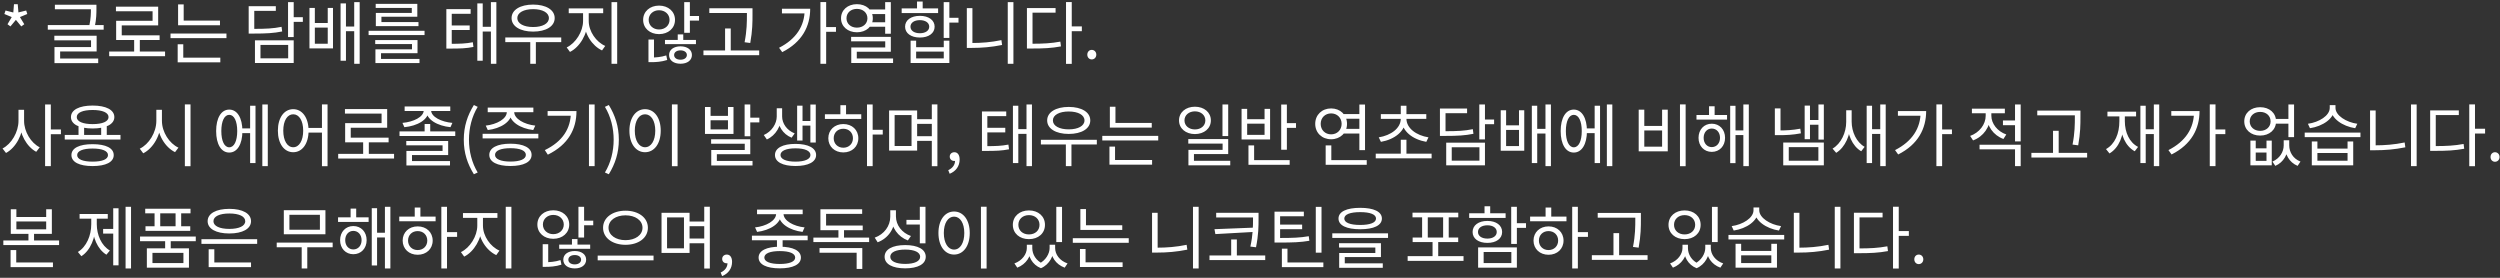 <svg width="513" height="57" viewBox="0 0 513 57" fill="none" xmlns="http://www.w3.org/2000/svg">
<rect x="0" y="0" width="513" height="57" fill="#333333" stroke="none"/>
<path d="M2.142 5.42L1.54 4.972L2.408 3.502L0.896 2.872L1.134 2.158L2.73 2.564L2.87 0.856H3.64L3.78 2.55L5.376 2.158L5.6 2.872L4.088 3.502L4.984 4.972L4.368 5.42L3.262 4.076L2.142 5.42ZM11.262 0.968H19.41V1.906H11.262V0.968ZM9.806 5.14H21.272V6.092H9.806V5.14ZM18.654 0.968H19.788V1.78C19.788 2.69 19.788 3.866 19.452 5.434L18.318 5.308C18.654 3.768 18.654 2.676 18.654 1.78V0.968ZM11.15 7.338H19.83V10.558H12.34V12.322H11.178V9.662H18.682V8.276H11.15V7.338ZM11.178 12.014H20.152V12.952H11.178V12.014ZM22.405 10.572H33.871V11.538H22.405V10.572ZM27.529 7.856H28.691V10.978H27.529V7.856ZM23.791 1.374H32.457V5.21H24.981V7.744H23.833V4.272H31.309V2.312H23.791V1.374ZM23.833 7.254H32.751V8.206H23.833V7.254ZM36.544 4.23H45.14V5.182H36.544V4.23ZM34.99 6.876H46.47V7.828H34.99V6.876ZM36.544 0.898H37.692V4.706H36.544V0.898ZM36.46 11.832H45.21V12.784H36.46V11.832ZM36.46 9.088H37.608V12.084H36.46V9.088ZM59.106 0.436H60.268V7.604H59.106V0.436ZM59.946 3.53H62.144V4.482H59.946V3.53ZM51.028 5.924H52.008C54.612 5.924 56.082 5.854 57.776 5.504L57.902 6.456C56.166 6.806 54.668 6.89 52.008 6.89H51.028V5.924ZM51.028 1.276H56.6V2.228H52.176V6.47H51.028V1.276ZM52.316 8.276H60.268V12.924H52.316V8.276ZM59.134 9.214H53.45V11.972H59.134V9.214ZM63.501 1.626H64.606V4.72H67.252V1.626H68.331V9.928H63.501V1.626ZM64.606 5.658V8.976H67.252V5.658H64.606ZM72.684 0.436H73.805V13.092H72.684V0.436ZM70.654 5.448H73.091V6.4H70.654V5.448ZM69.885 0.702H70.99V12.462H69.885V0.702ZM75.637 6.316H87.117V7.198H75.637V6.316ZM76.995 8.22H85.675V10.922H78.185V12.406H77.037V10.124H84.541V9.046H76.995V8.22ZM77.037 12.098H86.081V12.938H77.037V12.098ZM77.093 0.8H85.633V3.432H78.269V4.804H77.121V2.648H84.499V1.626H77.093V0.8ZM77.121 4.524H85.871V5.364H77.121V4.524ZM91.591 8.99H92.417C94.419 8.99 95.609 8.948 97.023 8.668L97.149 9.634C95.679 9.928 94.447 9.97 92.417 9.97H91.591V8.99ZM91.591 1.878H96.575V2.83H92.697V9.354H91.591V1.878ZM92.361 5.224H96.379V6.162H92.361V5.224ZM100.733 0.436H101.853V13.092H100.733V0.436ZM98.731 5.504H101.153V6.47H98.731V5.504ZM97.947 0.702H99.053V12.462H97.947V0.702ZM103.686 7.688H115.166V8.64H103.686V7.688ZM108.81 8.276H109.958V13.092H108.81V8.276ZM109.398 0.94C112.044 0.94 113.822 2.018 113.822 3.712C113.822 5.406 112.044 6.484 109.398 6.484C106.766 6.484 104.974 5.406 104.974 3.712C104.974 2.018 106.766 0.94 109.398 0.94ZM109.398 1.878C107.466 1.878 106.15 2.592 106.15 3.712C106.15 4.832 107.466 5.546 109.398 5.546C111.33 5.546 112.632 4.832 112.632 3.712C112.632 2.592 111.33 1.878 109.398 1.878ZM119.645 2.242H120.583V4.3C120.583 6.974 118.973 9.662 116.957 10.656L116.285 9.732C118.119 8.864 119.645 6.484 119.645 4.3V2.242ZM119.869 2.242H120.807V4.3C120.807 6.442 122.333 8.626 124.195 9.424L123.537 10.348C121.493 9.396 119.869 6.932 119.869 4.3V2.242ZM116.705 1.724H123.775V2.704H116.705V1.724ZM125.483 0.436H126.645V13.092H125.483V0.436ZM135.235 1.15C137.125 1.15 138.511 2.354 138.511 4.076C138.511 5.798 137.125 7.002 135.235 7.002C133.359 7.002 131.973 5.798 131.973 4.076C131.973 2.354 133.359 1.15 135.235 1.15ZM135.235 2.102C134.031 2.102 133.107 2.928 133.107 4.076C133.107 5.224 134.031 6.05 135.235 6.05C136.467 6.05 137.391 5.224 137.391 4.076C137.391 2.928 136.467 2.102 135.235 2.102ZM140.401 0.436H141.563V6.736H140.401V0.436ZM141.059 3.278H143.439V4.23H141.059V3.278ZM133.065 11.804H133.667C134.423 11.804 135.641 11.734 136.719 11.37L136.915 12.308C135.697 12.7 134.535 12.756 133.667 12.756H133.065V11.804ZM133.065 8.108H134.199V12.14H133.065V8.108ZM136.453 8.192H142.809V9.06H136.453V8.192ZM139.645 9.508C141.017 9.508 141.983 10.194 141.983 11.286C141.983 12.392 141.017 13.078 139.645 13.078C138.259 13.078 137.293 12.392 137.293 11.286C137.293 10.194 138.259 9.508 139.645 9.508ZM139.645 10.334C138.861 10.334 138.329 10.712 138.329 11.286C138.329 11.874 138.861 12.252 139.645 12.252C140.401 12.252 140.947 11.874 140.947 11.286C140.947 10.712 140.401 10.334 139.645 10.334ZM139.071 7.058H140.205V8.864H139.071V7.058ZM145.552 1.696H153.7V2.662H145.552V1.696ZM144.348 10.362H155.786V11.328H144.348V10.362ZM148.786 5.84H149.948V10.838H148.786V5.84ZM153.266 1.696H154.414V2.956C154.414 4.524 154.414 6.26 153.952 8.822L152.79 8.668C153.266 6.246 153.266 4.468 153.266 2.956V1.696ZM168.351 0.422H169.527V13.092H168.351V0.422ZM169.205 5.56H171.543V6.526H169.205V5.56ZM165.117 1.794H166.251C166.251 5.392 164.599 8.64 160.511 10.698L159.867 9.802C163.367 8.024 165.117 5.322 165.117 1.976V1.794ZM160.455 1.794H165.719V2.746H160.455V1.794ZM178.318 1.948H181.916V2.886H178.318V1.948ZM178.318 4.566H181.916V5.49H178.318V4.566ZM175.84 0.856C177.73 0.856 179.102 2.046 179.102 3.754C179.102 5.434 177.73 6.624 175.84 6.624C173.95 6.624 172.578 5.434 172.578 3.754C172.578 2.046 173.95 0.856 175.84 0.856ZM175.84 1.822C174.594 1.822 173.698 2.62 173.698 3.754C173.698 4.874 174.594 5.672 175.84 5.672C177.086 5.672 177.996 4.874 177.996 3.754C177.996 2.62 177.086 1.822 175.84 1.822ZM181.636 0.436H182.798V6.918H181.636V0.436ZM174.65 7.562H182.798V10.614H175.812V12.518H174.678V9.746H181.65V8.486H174.65V7.562ZM174.678 12H183.26V12.924H174.678V12ZM193.647 0.436H194.809V7.786H193.647V0.436ZM194.305 3.656H196.685V4.636H194.305V3.656ZM186.857 8.346H187.991V9.69H193.661V8.346H194.809V12.924H186.857V8.346ZM187.991 10.586V11.986H193.661V10.586H187.991ZM185.023 1.724H192.499V2.676H185.023V1.724ZM188.761 3.25C190.567 3.25 191.785 4.132 191.785 5.476C191.785 6.82 190.567 7.702 188.761 7.702C186.941 7.702 185.723 6.82 185.723 5.476C185.723 4.132 186.941 3.25 188.761 3.25ZM188.761 4.132C187.599 4.132 186.829 4.664 186.829 5.476C186.829 6.288 187.599 6.82 188.761 6.82C189.895 6.82 190.679 6.288 190.679 5.476C190.679 4.664 189.895 4.132 188.761 4.132ZM188.173 0.31H189.335V2.242H188.173V0.31ZM206.792 0.436H207.954V13.092H206.792V0.436ZM198.392 1.668H199.54V9.508H198.392V1.668ZM198.392 8.822H199.428C201.346 8.822 203.348 8.682 205.49 8.234L205.63 9.228C203.432 9.676 201.43 9.83 199.428 9.83H198.392V8.822ZM218.747 0.422H219.923V13.106H218.747V0.422ZM219.643 5.42H221.995V6.4H219.643V5.42ZM210.725 8.976H211.719C214.057 8.976 215.695 8.892 217.585 8.542L217.711 9.522C215.765 9.886 214.099 9.956 211.719 9.956H210.725V8.976ZM210.725 1.654H216.605V2.606H211.873V9.41H210.725V1.654ZM224.024 12.196C223.52 12.196 223.114 11.79 223.114 11.216C223.114 10.628 223.52 10.236 224.024 10.236C224.542 10.236 224.962 10.628 224.962 11.216C224.962 11.79 224.542 12.196 224.024 12.196ZM3.794 22.528H4.746V24.796C4.746 27.596 3.234 30.326 1.232 31.39L0.518 30.466C2.352 29.542 3.794 27.106 3.794 24.796V22.528ZM4.004 22.528H4.942V24.796C4.942 27.022 6.356 29.332 8.148 30.228L7.434 31.152C5.474 30.102 4.004 27.512 4.004 24.796V22.528ZM9.254 21.436H10.43V34.092H9.254V21.436ZM10.15 26.56H12.502V27.54H10.15V26.56ZM16.113 25.72H17.261V28.114H16.113V25.72ZM20.761 25.72H21.909V28.114H20.761V25.72ZM13.285 27.694H24.723V28.632H13.285V27.694ZM18.997 29.584C21.713 29.584 23.337 30.382 23.337 31.824C23.337 33.266 21.713 34.078 18.997 34.078C16.281 34.078 14.657 33.266 14.657 31.824C14.657 30.382 16.281 29.584 18.997 29.584ZM18.997 30.48C17.023 30.48 15.833 30.97 15.833 31.824C15.833 32.692 17.023 33.168 18.997 33.168C20.985 33.168 22.161 32.692 22.161 31.824C22.161 30.97 20.985 30.48 18.997 30.48ZM19.011 21.66C21.755 21.66 23.463 22.542 23.463 24.026C23.463 25.496 21.755 26.364 19.011 26.364C16.253 26.364 14.559 25.496 14.559 24.026C14.559 22.542 16.253 21.66 19.011 21.66ZM19.011 22.57C16.995 22.57 15.749 23.102 15.749 24.026C15.749 24.936 16.995 25.468 19.011 25.468C21.027 25.468 22.273 24.936 22.273 24.026C22.273 23.102 21.027 22.57 19.011 22.57ZM32.081 22.528H33.033V24.796C33.033 27.708 31.465 30.41 29.393 31.46L28.679 30.508C30.555 29.612 32.081 27.19 32.081 24.796V22.528ZM32.277 22.528H33.229V24.796C33.229 27.106 34.741 29.43 36.617 30.298L35.917 31.222C33.859 30.214 32.277 27.61 32.277 24.796V22.528ZM37.933 21.422H39.095V34.106H37.933V21.422ZM49.322 26.35H51.716V27.316H49.322V26.35ZM53.83 21.436H54.95V34.092H53.83V21.436ZM51.324 21.702H52.43V33.462H51.324V21.702ZM47.04 22.486C48.678 22.486 49.742 24.18 49.742 26.896C49.742 29.612 48.678 31.306 47.04 31.306C45.402 31.306 44.352 29.612 44.352 26.896C44.352 24.18 45.402 22.486 47.04 22.486ZM47.04 23.564C46.046 23.564 45.416 24.852 45.416 26.896C45.416 28.94 46.046 30.228 47.04 30.228C48.048 30.228 48.678 28.94 48.678 26.896C48.678 24.852 48.048 23.564 47.04 23.564ZM60.171 22.402C62.005 22.402 63.321 24.124 63.321 26.812C63.321 29.514 62.005 31.236 60.171 31.236C58.323 31.236 57.021 29.514 57.021 26.812C57.021 24.124 58.323 22.402 60.171 22.402ZM60.171 23.452C58.953 23.452 58.127 24.768 58.127 26.812C58.127 28.87 58.953 30.214 60.171 30.214C61.389 30.214 62.215 28.87 62.215 26.812C62.215 24.768 61.389 23.452 60.171 23.452ZM66.065 21.422H67.213V34.106H66.065V21.422ZM62.943 26.252H66.569V27.204H62.943V26.252ZM69.396 31.572H80.862V32.538H69.396V31.572ZM74.52 28.856H75.682V31.978H74.52V28.856ZM70.782 22.374H79.448V26.21H71.972V28.744H70.824V25.272H78.3V23.312H70.782V22.374ZM70.824 28.254H79.742V29.206H70.824V28.254ZM87.133 25.44H88.281V27.386H87.133V25.44ZM81.981 26.966H93.419V27.904H81.981V26.966ZM83.367 28.94H91.963V31.824H84.543V33.322H83.395V30.97H90.815V29.822H83.367V28.94ZM83.395 33.056H92.341V33.952H83.395V33.056ZM86.951 22.234H87.973V22.626C87.973 24.572 85.621 25.846 82.975 26.098L82.583 25.216C84.851 25.02 86.951 23.998 86.951 22.626V22.234ZM87.455 22.234H88.463V22.626C88.463 23.984 90.563 25.02 92.831 25.216L92.439 26.098C89.807 25.832 87.455 24.572 87.455 22.626V22.234ZM83.031 21.842H92.397V22.78H83.031V21.842ZM97.24 35.758C95.938 33.658 95.168 31.418 95.168 28.66C95.168 25.916 95.938 23.648 97.24 21.548L98.024 21.926C96.82 23.914 96.232 26.28 96.232 28.66C96.232 31.04 96.82 33.406 98.024 35.394L97.24 35.758ZM99.031 27.456H110.469V28.394H99.031V27.456ZM104.743 29.486C107.445 29.486 109.083 30.326 109.083 31.782C109.083 33.238 107.445 34.064 104.743 34.064C102.041 34.064 100.403 33.238 100.403 31.782C100.403 30.326 102.041 29.486 104.743 29.486ZM104.743 30.41C102.769 30.41 101.579 30.9 101.579 31.782C101.579 32.65 102.769 33.154 104.743 33.154C106.731 33.154 107.907 32.65 107.907 31.782C107.907 30.9 106.731 30.41 104.743 30.41ZM104.001 22.584H105.037V22.962C105.037 24.992 102.713 26.378 100.095 26.686L99.674 25.776C101.943 25.524 104.001 24.39 104.001 22.962V22.584ZM104.491 22.584H105.513V22.962C105.513 24.39 107.571 25.524 109.839 25.776L109.419 26.686C106.801 26.378 104.491 24.992 104.491 22.962V22.584ZM100.081 22.08H109.447V23.018H100.081V22.08ZM120.855 21.436H122.017V34.092H120.855V21.436ZM117.145 22.794H118.293C118.293 26.462 116.641 29.668 112.413 31.74L111.797 30.802C115.451 29.038 117.145 26.35 117.145 22.99V22.794ZM112.371 22.794H117.649V23.746H112.371V22.794ZM124.928 35.758L124.13 35.394C125.334 33.406 125.922 31.04 125.922 28.66C125.922 26.28 125.334 23.914 124.13 21.926L124.928 21.548C126.216 23.648 126.986 25.916 126.986 28.66C126.986 31.418 126.216 33.658 124.928 35.758ZM137.877 21.422H139.039V34.106H137.877V21.422ZM132.361 22.402C134.237 22.402 135.581 24.124 135.581 26.812C135.581 29.514 134.237 31.236 132.361 31.236C130.499 31.236 129.155 29.514 129.155 26.812C129.155 24.124 130.499 22.402 132.361 22.402ZM132.361 23.452C131.129 23.452 130.261 24.768 130.261 26.812C130.261 28.87 131.129 30.214 132.361 30.214C133.607 30.214 134.461 28.87 134.461 26.812C134.461 24.768 133.607 23.452 132.361 23.452ZM144.661 21.954H145.809V23.774H149.379V21.954H150.513V27.484H144.661V21.954ZM145.809 24.684V26.546H149.379V24.684H145.809ZM152.795 21.436H153.957V27.96H152.795V21.436ZM153.453 24.152H155.819V25.118H153.453V24.152ZM145.921 28.576H153.957V31.642H147.097V33.546H145.949V30.774H152.823V29.5H145.921V28.576ZM145.949 33.028H154.419V33.952H145.949V33.028ZM159.387 22.22H160.311V23.914C160.311 25.804 159.219 27.792 157.357 28.618L156.727 27.708C158.393 26.98 159.387 25.342 159.387 23.914V22.22ZM159.569 22.22H160.493V23.914C160.493 25.314 161.445 26.742 163.069 27.372L162.439 28.254C160.619 27.526 159.569 25.776 159.569 23.914V22.22ZM166.289 21.45H167.395V29.248H166.289V21.45ZM164.273 24.824H166.667V25.776H164.273V24.824ZM163.573 21.688H164.679V28.842H163.573V21.688ZM163.237 29.528C165.841 29.528 167.465 30.368 167.465 31.81C167.465 33.238 165.841 34.064 163.237 34.064C160.619 34.064 159.023 33.238 159.023 31.81C159.023 30.368 160.619 29.528 163.237 29.528ZM163.237 30.438C161.333 30.438 160.157 30.942 160.157 31.81C160.157 32.664 161.333 33.168 163.237 33.168C165.141 33.168 166.303 32.664 166.303 31.81C166.303 30.942 165.141 30.438 163.237 30.438ZM177.908 21.436H179.07V34.092H177.908V21.436ZM178.79 26.63H181.142V27.61H178.79V26.63ZM169.27 23.452H176.732V24.404H169.27V23.452ZM173.05 25.454C174.842 25.454 176.13 26.658 176.13 28.366C176.13 30.074 174.842 31.278 173.05 31.278C171.272 31.278 169.97 30.074 169.97 28.366C169.97 26.658 171.272 25.454 173.05 25.454ZM173.05 26.42C171.902 26.42 171.076 27.218 171.076 28.366C171.076 29.5 171.902 30.312 173.05 30.312C174.198 30.312 175.024 29.5 175.024 28.366C175.024 27.218 174.198 26.42 173.05 26.42ZM172.448 21.59H173.61V23.886H172.448V21.59ZM187.749 24.46H191.655V25.412H187.749V24.46ZM187.749 27.946H191.655V28.912H187.749V27.946ZM182.443 22.668H188.197V30.9H182.443V22.668ZM187.049 23.606H183.577V29.962H187.049V23.606ZM191.207 21.422H192.355V34.106H191.207V21.422ZM194.874 35.66L194.58 34.918C195.448 34.526 195.98 33.826 195.98 32.972L195.84 31.824L196.456 32.748C196.288 32.958 196.064 33.028 195.812 33.028C195.322 33.028 194.888 32.706 194.888 32.132C194.888 31.572 195.322 31.236 195.84 31.236C196.512 31.236 196.918 31.81 196.918 32.734C196.918 34.092 196.148 35.142 194.874 35.66ZM201.496 29.99H202.322C204.324 29.99 205.514 29.948 206.928 29.668L207.054 30.634C205.584 30.928 204.352 30.97 202.322 30.97H201.496V29.99ZM201.496 22.878H206.48V23.83H202.602V30.354H201.496V22.878ZM202.266 26.224H206.284V27.162H202.266V26.224ZM210.638 21.436H211.758V34.092H210.638V21.436ZM208.636 26.504H211.058V27.47H208.636V26.504ZM207.852 21.702H208.958V33.462H207.852V21.702ZM213.59 28.688H225.07V29.64H213.59V28.688ZM218.714 29.276H219.862V34.092H218.714V29.276ZM219.302 21.94C221.948 21.94 223.726 23.018 223.726 24.712C223.726 26.406 221.948 27.484 219.302 27.484C216.67 27.484 214.878 26.406 214.878 24.712C214.878 23.018 216.67 21.94 219.302 21.94ZM219.302 22.878C217.37 22.878 216.054 23.592 216.054 24.712C216.054 25.832 217.37 26.546 219.302 26.546C221.234 26.546 222.536 25.832 222.536 24.712C222.536 23.592 221.234 22.878 219.302 22.878ZM227.743 25.23H236.339V26.182H227.743V25.23ZM226.189 27.876H237.669V28.828H226.189V27.876ZM227.743 21.898H228.891V25.706H227.743V21.898ZM227.659 32.832H236.409V33.784H227.659V32.832ZM227.659 30.088H228.807V33.084H227.659V30.088ZM245.195 21.898C247.085 21.898 248.471 23.046 248.471 24.712C248.471 26.364 247.085 27.512 245.195 27.512C243.319 27.512 241.933 26.364 241.933 24.712C241.933 23.046 243.319 21.898 245.195 21.898ZM245.195 22.85C243.977 22.85 243.053 23.62 243.053 24.712C243.053 25.804 243.977 26.56 245.195 26.56C246.427 26.56 247.337 25.804 247.337 24.712C247.337 23.62 246.427 22.85 245.195 22.85ZM250.851 21.436H252.027V27.918H250.851V21.436ZM243.837 28.534H252.027V31.614H244.999V33.518H243.865V30.746H250.879V29.472H243.837V28.534ZM243.865 33H252.447V33.924H243.865V33ZM262.904 21.45H264.066V30.732H262.904V21.45ZM263.702 25.272H265.942V26.238H263.702V25.272ZM256.184 32.86H264.64V33.812H256.184V32.86ZM256.184 29.836H257.346V33.084H256.184V29.836ZM254.77 22.346H255.918V24.46H259.488V22.346H260.622V28.618H254.77V22.346ZM255.918 25.37V27.68H259.488V25.37H255.918ZM275.554 23.41H279.362V24.362H275.554V23.41ZM275.554 26.448H279.362V27.4H275.554V26.448ZM278.942 21.45H280.104V30.802H278.942V21.45ZM272.026 32.86H280.454V33.812H272.026V32.86ZM272.026 29.836H273.188V33.28H272.026V29.836ZM273.146 22.248C275.008 22.248 276.408 23.55 276.408 25.412C276.408 27.274 275.008 28.576 273.146 28.576C271.284 28.576 269.884 27.274 269.884 25.412C269.884 23.55 271.284 22.248 273.146 22.248ZM273.146 23.27C271.914 23.27 271.004 24.166 271.004 25.412C271.004 26.672 271.914 27.568 273.146 27.568C274.378 27.568 275.302 26.672 275.302 25.412C275.302 24.166 274.378 23.27 273.146 23.27ZM282.301 31.53H293.767V32.496H282.301V31.53ZM287.439 28.674H288.601V32.048H287.439V28.674ZM287.439 24.082H288.461V24.362C288.461 26.952 286.109 28.632 283.365 29.108L282.917 28.184C285.395 27.792 287.439 26.322 287.439 24.362V24.082ZM287.593 24.082H288.601V24.362C288.601 26.322 290.645 27.792 293.123 28.184L292.675 29.108C289.931 28.632 287.593 26.952 287.593 24.362V24.082ZM283.351 23.424H292.675V24.39H283.351V23.424ZM287.439 21.702H288.601V23.774H287.439V21.702ZM303.552 21.436H304.714V28.604H303.552V21.436ZM304.392 24.53H306.59V25.482H304.392V24.53ZM295.474 26.924H296.454C299.058 26.924 300.528 26.854 302.222 26.504L302.348 27.456C300.612 27.806 299.114 27.89 296.454 27.89H295.474V26.924ZM295.474 22.276H301.046V23.228H296.622V27.47H295.474V22.276ZM296.762 29.276H304.714V33.924H296.762V29.276ZM303.58 30.214H297.896V32.972H303.58V30.214ZM307.947 22.626H309.053V25.72H311.699V22.626H312.777V30.928H307.947V22.626ZM309.053 26.658V29.976H311.699V26.658H309.053ZM317.131 21.436H318.251V34.092H317.131V21.436ZM315.101 26.448H317.537V27.4H315.101V26.448ZM314.331 21.702H315.437V33.462H314.331V21.702ZM325.221 26.35H327.615V27.316H325.221V26.35ZM329.729 21.436H330.849V34.092H329.729V21.436ZM327.223 21.702H328.329V33.462H327.223V21.702ZM322.939 22.486C324.577 22.486 325.641 24.18 325.641 26.896C325.641 29.612 324.577 31.306 322.939 31.306C321.301 31.306 320.251 29.612 320.251 26.896C320.251 24.18 321.301 22.486 322.939 22.486ZM322.939 23.564C321.945 23.564 321.315 24.852 321.315 26.896C321.315 28.94 321.945 30.228 322.939 30.228C323.947 30.228 324.577 28.94 324.577 26.896C324.577 24.852 323.947 23.564 322.939 23.564ZM344.731 21.422H345.893V34.106H344.731V21.422ZM336.261 22.5H337.409V25.846H341.063V22.5H342.225V31.054H336.261V22.5ZM337.409 26.77V30.102H341.063V26.77H337.409ZM348.118 23.592H354.39V24.544H348.118V23.592ZM351.254 25.384C352.836 25.384 353.984 26.574 353.984 28.282C353.984 29.976 352.836 31.166 351.254 31.166C349.686 31.166 348.538 29.976 348.538 28.282C348.538 26.574 349.686 25.384 351.254 25.384ZM351.254 26.378C350.288 26.378 349.588 27.162 349.588 28.282C349.588 29.402 350.288 30.186 351.254 30.186C352.234 30.186 352.948 29.402 352.948 28.282C352.948 27.162 352.234 26.378 351.254 26.378ZM357.736 21.436H358.856V34.092H357.736V21.436ZM355.72 26.756H358.114V27.722H355.72V26.756ZM355.034 21.716H356.126V33.476H355.034V21.716ZM350.694 21.8H351.842V24.18H350.694V21.8ZM373.144 21.436H374.25V28.646H373.144V21.436ZM371.1 24.628H373.48V25.594H371.1V24.628ZM370.316 21.674H371.408V28.562H370.316V21.674ZM365.92 29.248H374.25V33.924H365.92V29.248ZM373.13 30.186H367.054V32.986H373.13V30.186ZM364.198 22.248H365.36V27.19H364.198V22.248ZM364.198 26.77H365.01C366.424 26.77 367.796 26.714 369.42 26.406L369.546 27.358C367.866 27.68 366.494 27.736 365.01 27.736H364.198V26.77ZM378.841 22.626H379.751V25.034C379.751 27.68 378.631 30.242 376.783 31.362L376.041 30.494C377.791 29.472 378.841 27.204 378.841 25.034V22.626ZM379.051 22.626H379.961V24.964C379.961 27.05 380.941 29.192 382.621 30.13L381.921 31.04C380.073 29.976 379.051 27.512 379.051 24.964V22.626ZM385.827 21.436H386.947V34.092H385.827V21.436ZM383.825 26.518H386.247V27.484H383.825V26.518ZM383.041 21.702H384.147V33.462H383.041V21.702ZM397.348 21.422H398.524V34.092H397.348V21.422ZM398.202 26.56H400.54V27.526H398.202V26.56ZM394.114 22.794H395.248C395.248 26.392 393.596 29.64 389.508 31.698L388.864 30.802C392.364 29.024 394.114 26.322 394.114 22.976V22.794ZM389.452 22.794H394.716V23.746H389.452V22.794ZM407.463 22.724H408.415V23.746C408.415 26.056 406.987 28.03 404.873 28.814L404.271 27.89C406.161 27.218 407.463 25.538 407.463 23.746V22.724ZM407.687 22.724H408.625V23.746C408.625 25.37 409.857 26.952 411.691 27.596L411.103 28.52C409.045 27.764 407.687 25.86 407.687 23.746V22.724ZM411.005 24.726H413.819V25.692H411.005V24.726ZM404.635 22.304H411.397V23.242H404.635V22.304ZM406.203 29.696H414.645V34.092H413.483V30.648H406.203V29.696ZM413.483 21.436H414.645V29.01H413.483V21.436ZM418.046 22.696H426.194V23.662H418.046V22.696ZM416.842 31.362H428.28V32.328H416.842V31.362ZM421.28 26.84H422.442V31.838H421.28V26.84ZM425.76 22.696H426.908V23.956C426.908 25.524 426.908 27.26 426.446 29.822L425.284 29.668C425.76 27.246 425.76 25.468 425.76 23.956V22.696ZM441.966 21.436H443.072V34.092H441.966V21.436ZM439.964 26.532H442.4V27.512H439.964V26.532ZM439.208 21.702H440.3V33.462H439.208V21.702ZM434.896 23.396H435.806V24.852C435.806 27.89 434.812 30.326 432.866 31.488L432.152 30.592C433.972 29.584 434.896 27.428 434.896 24.852V23.396ZM435.106 23.396H436.016V24.852C436.016 27.176 436.954 29.234 438.732 30.144L438.046 31.04C436.114 29.976 435.106 27.638 435.106 24.852V23.396ZM432.446 22.92H438.326V23.886H432.446V22.92ZM453.445 21.422H454.621V34.092H453.445V21.422ZM454.299 26.56H456.637V27.526H454.299V26.56ZM450.211 22.794H451.345C451.345 26.392 449.693 29.64 445.605 31.698L444.961 30.802C448.461 29.024 450.211 26.322 450.211 22.976V22.794ZM445.549 22.794H450.813V23.746H445.549V22.794ZM461.783 28.856H462.875V30.438H465.087V28.856H466.165V33.924H461.783V28.856ZM462.875 31.306V33.014H465.087V31.306H462.875ZM468.615 28.786H469.511V29.836C469.511 31.558 468.643 33.294 466.893 34.036L466.305 33.154C467.831 32.51 468.615 31.124 468.615 29.836V28.786ZM468.853 28.786H469.749V29.836C469.749 31.194 470.533 32.566 472.059 33.154L471.471 34.036C469.707 33.308 468.853 31.628 468.853 29.836V28.786ZM466.697 24.404H470.099V25.37H466.697V24.404ZM463.785 21.996C465.675 21.996 467.047 23.172 467.047 24.908C467.047 26.63 465.675 27.82 463.785 27.82C461.895 27.82 460.523 26.63 460.523 24.908C460.523 23.172 461.895 21.996 463.785 21.996ZM463.785 22.962C462.539 22.962 461.643 23.76 461.643 24.908C461.643 26.042 462.539 26.854 463.785 26.854C465.031 26.854 465.927 26.042 465.927 24.908C465.927 23.76 465.031 22.962 463.785 22.962ZM469.581 21.436H470.743V28.142H469.581V21.436ZM474.382 29.024H475.53V30.494H481.718V29.024H482.88V33.924H474.382V29.024ZM475.53 31.39V32.986H481.718V31.39H475.53ZM472.926 27.204H484.364V28.142H472.926V27.204ZM478.064 21.576H479.058V22.136C479.058 24.334 476.608 25.916 474.004 26.308L473.584 25.398C475.866 25.09 478.064 23.732 478.064 22.136V21.576ZM478.246 21.576H479.24V22.136C479.24 23.704 481.466 25.09 483.72 25.398L483.286 26.308C480.71 25.916 478.246 24.306 478.246 22.136V21.576ZM494.737 21.436H495.899V34.092H494.737V21.436ZM486.337 22.668H487.485V30.508H486.337V22.668ZM486.337 29.822H487.373C489.291 29.822 491.293 29.682 493.435 29.234L493.575 30.228C491.377 30.676 489.375 30.83 487.373 30.83H486.337V29.822ZM506.692 21.422H507.868V34.106H506.692V21.422ZM507.588 26.42H509.94V27.4H507.588V26.42ZM498.67 29.976H499.664C502.002 29.976 503.64 29.892 505.53 29.542L505.656 30.522C503.71 30.886 502.044 30.956 499.664 30.956H498.67V29.976ZM498.67 22.654H504.55V23.606H499.818V30.41H498.67V22.654ZM511.968 33.196C511.464 33.196 511.058 32.79 511.058 32.216C511.058 31.628 511.464 31.236 511.968 31.236C512.486 31.236 512.906 31.628 512.906 32.216C512.906 32.79 512.486 33.196 511.968 33.196ZM2.212 42.94H3.36V44.522H9.478V42.94H10.64V47.994H2.212V42.94ZM3.36 45.446V47.056H9.478V45.446H3.36ZM0.686 49.338H12.124V50.29H0.686V49.338ZM5.838 47.448H6.986V49.758H5.838V47.448ZM2.17 53.86H10.864V54.812H2.17V53.86ZM2.17 51.312H3.332V54.182H2.17V51.312ZM25.768 42.436H26.888V55.092H25.768V42.436ZM21.162 46.972H23.584V47.938H21.162V46.972ZM23.234 42.73H24.326V54.448H23.234V42.73ZM18.726 44.396H19.622V46.006C19.622 48.778 18.558 51.396 16.696 52.572L15.982 51.704C17.746 50.64 18.726 48.33 18.726 46.006V44.396ZM18.964 44.396H19.86V46.006C19.86 48.204 20.812 50.402 22.548 51.41L21.834 52.264C19.986 51.144 18.964 48.652 18.964 46.006V44.396ZM16.332 43.906H22.114V44.872H16.332V43.906ZM33.887 49.156H35.035V51.34H33.887V49.156ZM28.735 48.54H40.173V49.492H28.735V48.54ZM29.799 42.828H39.095V43.78H29.799V42.828ZM29.855 46.426H39.039V47.378H29.855V46.426ZM31.717 43.248H32.879V47.042H31.717V43.248ZM36.029 43.248H37.177V47.042H36.029V43.248ZM30.135 50.962H38.773V54.924H30.135V50.962ZM37.639 51.886H31.283V53.986H37.639V51.886ZM41.334 49.086H52.772V50.038H41.334V49.086ZM42.818 53.86H51.512V54.812H42.818V53.86ZM42.818 51.144H43.98V54.154H42.818V51.144ZM47.06 42.856C49.762 42.856 51.512 43.808 51.512 45.39C51.512 46.958 49.762 47.91 47.06 47.91C44.344 47.91 42.608 46.958 42.608 45.39C42.608 43.808 44.344 42.856 47.06 42.856ZM47.06 43.808C45.072 43.808 43.798 44.396 43.798 45.39C43.798 46.384 45.072 46.972 47.06 46.972C49.048 46.972 50.322 46.384 50.322 45.39C50.322 44.396 49.048 43.808 47.06 43.808ZM56.783 49.786H68.263V50.738H56.783V49.786ZM61.907 50.36H63.055V55.092H61.907V50.36ZM58.239 43.136H66.779V48.078H58.239V43.136ZM65.645 44.074H59.387V47.14H65.645V44.074ZM69.368 44.592H75.64V45.544H69.368V44.592ZM72.504 46.384C74.086 46.384 75.234 47.574 75.234 49.282C75.234 50.976 74.086 52.166 72.504 52.166C70.936 52.166 69.788 50.976 69.788 49.282C69.788 47.574 70.936 46.384 72.504 46.384ZM72.504 47.378C71.538 47.378 70.838 48.162 70.838 49.282C70.838 50.402 71.538 51.186 72.504 51.186C73.484 51.186 74.198 50.402 74.198 49.282C74.198 48.162 73.484 47.378 72.504 47.378ZM78.986 42.436H80.106V55.092H78.986V42.436ZM76.97 47.756H79.364V48.722H76.97V47.756ZM76.284 42.716H77.376V54.476H76.284V42.716ZM71.944 42.8H73.092V45.18H71.944V42.8ZM90.563 42.436H91.725V55.092H90.563V42.436ZM91.445 47.63H93.797V48.61H91.445V47.63ZM81.925 44.452H89.387V45.404H81.925V44.452ZM85.705 46.454C87.497 46.454 88.785 47.658 88.785 49.366C88.785 51.074 87.497 52.278 85.705 52.278C83.927 52.278 82.625 51.074 82.625 49.366C82.625 47.658 83.927 46.454 85.705 46.454ZM85.705 47.42C84.557 47.42 83.731 48.218 83.731 49.366C83.731 50.5 84.557 51.312 85.705 51.312C86.853 51.312 87.679 50.5 87.679 49.366C87.679 48.218 86.853 47.42 85.705 47.42ZM85.103 42.59H86.265V44.886H85.103V42.59ZM97.94 44.242H98.878V46.3C98.878 48.974 97.268 51.662 95.252 52.656L94.58 51.732C96.414 50.864 97.94 48.484 97.94 46.3V44.242ZM98.164 44.242H99.102V46.3C99.102 48.442 100.628 50.626 102.49 51.424L101.832 52.348C99.788 51.396 98.164 48.932 98.164 46.3V44.242ZM95 43.724H102.07V44.704H95V43.724ZM103.778 42.436H104.94V55.092H103.778V42.436ZM113.53 43.15C115.42 43.15 116.806 44.354 116.806 46.076C116.806 47.798 115.42 49.002 113.53 49.002C111.654 49.002 110.268 47.798 110.268 46.076C110.268 44.354 111.654 43.15 113.53 43.15ZM113.53 44.102C112.326 44.102 111.402 44.928 111.402 46.076C111.402 47.224 112.326 48.05 113.53 48.05C114.762 48.05 115.686 47.224 115.686 46.076C115.686 44.928 114.762 44.102 113.53 44.102ZM118.696 42.436H119.858V48.736H118.696V42.436ZM119.354 45.278H121.734V46.23H119.354V45.278ZM111.36 53.804H111.962C112.718 53.804 113.936 53.734 115.014 53.37L115.21 54.308C113.992 54.7 112.83 54.756 111.962 54.756H111.36V53.804ZM111.36 50.108H112.494V54.14H111.36V50.108ZM114.748 50.192H121.104V51.06H114.748V50.192ZM117.94 51.508C119.312 51.508 120.278 52.194 120.278 53.286C120.278 54.392 119.312 55.078 117.94 55.078C116.554 55.078 115.588 54.392 115.588 53.286C115.588 52.194 116.554 51.508 117.94 51.508ZM117.94 52.334C117.156 52.334 116.624 52.712 116.624 53.286C116.624 53.874 117.156 54.252 117.94 54.252C118.696 54.252 119.242 53.874 119.242 53.286C119.242 52.712 118.696 52.334 117.94 52.334ZM117.366 49.058H118.5V50.864H117.366V49.058ZM128.355 43.234C130.987 43.234 132.947 44.634 132.947 46.734C132.947 48.848 130.987 50.234 128.355 50.234C125.723 50.234 123.749 48.848 123.749 46.734C123.749 44.634 125.723 43.234 128.355 43.234ZM128.355 44.186C126.353 44.186 124.869 45.208 124.869 46.734C124.869 48.246 126.353 49.282 128.355 49.282C130.357 49.282 131.841 48.246 131.841 46.734C131.841 45.208 130.357 44.186 128.355 44.186ZM122.643 52.446H134.109V53.426H122.643V52.446ZM141.052 45.46H144.958V46.412H141.052V45.46ZM141.052 48.946H144.958V49.912H141.052V48.946ZM135.746 43.668H141.5V51.9H135.746V43.668ZM140.352 44.606H136.88V50.962H140.352V44.606ZM144.51 42.422H145.658V55.106H144.51V42.422ZM148.177 56.66L147.883 55.918C148.751 55.526 149.283 54.826 149.283 53.972L149.143 52.824L149.759 53.748C149.591 53.958 149.367 54.028 149.115 54.028C148.625 54.028 148.191 53.706 148.191 53.132C148.191 52.572 148.625 52.236 149.143 52.236C149.815 52.236 150.221 52.81 150.221 53.734C150.221 55.092 149.451 56.142 148.177 56.66ZM159.432 48.764H160.594V50.976H159.432V48.764ZM154.294 48.358H165.732V49.296H154.294V48.358ZM160.006 50.626C162.722 50.626 164.346 51.424 164.346 52.852C164.346 54.266 162.722 55.064 160.006 55.064C157.29 55.064 155.666 54.266 155.666 52.852C155.666 51.424 157.29 50.626 160.006 50.626ZM160.006 51.522C158.032 51.522 156.842 51.998 156.842 52.852C156.842 53.692 158.032 54.168 160.006 54.168C161.994 54.168 163.17 53.692 163.17 52.852C163.17 51.998 161.994 51.522 160.006 51.522ZM159.264 43.472H160.3V43.85C160.3 45.894 157.976 47.266 155.358 47.588L154.938 46.664C157.206 46.426 159.264 45.292 159.264 43.85V43.472ZM159.754 43.472H160.776V43.85C160.776 45.292 162.834 46.426 165.102 46.664L164.682 47.588C162.064 47.266 159.754 45.894 159.754 43.85V43.472ZM155.344 43.01H164.71V43.948H155.344V43.01ZM166.907 48.75H178.345V49.674H166.907V48.75ZM172.045 46.566H173.193V49.114H172.045V46.566ZM168.167 50.906H176.945V55.19H175.783V51.858H168.167V50.906ZM168.349 46.286H177.029V47.238H168.349V46.286ZM168.349 42.94H176.917V43.892H169.511V46.776H168.349V42.94ZM182.684 43.15H183.65V44.452C183.65 46.902 182.264 48.904 180.094 49.716L179.492 48.764C181.424 48.078 182.684 46.384 182.684 44.452V43.15ZM182.894 43.15H183.846V44.41C183.846 46.202 185.078 47.784 186.926 48.428L186.296 49.338C184.252 48.568 182.894 46.706 182.894 44.41V43.15ZM188.746 42.436H189.908V49.926H188.746V42.436ZM185.75 50.29C188.354 50.29 189.964 51.172 189.964 52.684C189.964 54.196 188.354 55.064 185.75 55.064C183.132 55.064 181.522 54.196 181.522 52.684C181.522 51.172 183.132 50.29 185.75 50.29ZM185.75 51.214C183.846 51.214 182.684 51.76 182.684 52.684C182.684 53.608 183.846 54.154 185.75 54.154C187.654 54.154 188.816 53.608 188.816 52.684C188.816 51.76 187.654 51.214 185.75 51.214ZM186.002 45.11H188.998V46.076H186.002V45.11ZM201.289 42.422H202.451V55.106H201.289V42.422ZM195.773 43.402C197.649 43.402 198.993 45.124 198.993 47.812C198.993 50.514 197.649 52.236 195.773 52.236C193.911 52.236 192.567 50.514 192.567 47.812C192.567 45.124 193.911 43.402 195.773 43.402ZM195.773 44.452C194.541 44.452 193.673 45.768 193.673 47.812C193.673 49.87 194.541 51.214 195.773 51.214C197.019 51.214 197.873 49.87 197.873 47.812C197.873 45.768 197.019 44.452 195.773 44.452ZM210.704 50.22H211.6V50.906C211.6 52.558 210.564 54.224 208.744 54.924L208.156 54.056C209.752 53.482 210.704 52.124 210.704 50.906V50.22ZM210.956 50.22H211.824V50.906C211.824 52.18 212.58 53.538 214.092 54.154L213.602 55.036C211.782 54.322 210.956 52.586 210.956 50.906V50.22ZM215.38 50.22H216.248V50.906C216.248 52.39 215.408 54.266 213.602 55.036L213.112 54.154C214.61 53.468 215.38 51.998 215.38 50.906V50.22ZM215.618 50.22H216.514V50.906C216.514 52.208 217.452 53.51 219.062 54.056L218.474 54.924C216.626 54.252 215.618 52.656 215.618 50.906V50.22ZM216.752 42.45H217.928V49.674H216.752V42.45ZM211.138 43.178C213.056 43.178 214.428 44.382 214.428 46.132C214.428 47.882 213.056 49.072 211.138 49.072C209.22 49.072 207.834 47.882 207.834 46.132C207.834 44.382 209.22 43.178 211.138 43.178ZM211.138 44.144C209.878 44.144 208.968 44.956 208.968 46.132C208.968 47.308 209.878 48.106 211.138 48.106C212.398 48.106 213.308 47.308 213.308 46.132C213.308 44.956 212.398 44.144 211.138 44.144ZM221.693 46.23H230.289V47.182H221.693V46.23ZM220.139 48.876H231.619V49.828H220.139V48.876ZM221.693 42.898H222.841V46.706H221.693V42.898ZM221.609 53.832H230.359V54.784H221.609V53.832ZM221.609 51.088H222.757V54.084H221.609V51.088ZM244.801 42.436H245.963V55.092H244.801V42.436ZM236.401 43.668H237.549V51.508H236.401V43.668ZM236.401 50.822H237.437C239.355 50.822 241.357 50.682 243.499 50.234L243.639 51.228C241.441 51.676 239.439 51.83 237.437 51.83H236.401V50.822ZM249.56 43.668H257.596V44.62H249.56V43.668ZM248.188 52.418H259.626V53.37H248.188V52.418ZM257.12 43.668H258.254V44.872C258.254 46.412 258.254 48.148 257.736 50.738L256.574 50.598C257.12 48.148 257.12 46.37 257.12 44.872V43.668ZM257.372 46.706V47.588L249.392 48.036L249.21 47.028L257.372 46.706ZM252.64 49.142H253.802V52.768H252.64V49.142ZM269.999 42.45H271.175V51.844H269.999V42.45ZM263.041 53.86H271.553V54.812H263.041V53.86ZM263.041 51.032H264.189V54.364H263.041V51.032ZM261.529 48.834H262.551C265.281 48.834 266.779 48.778 268.557 48.47L268.683 49.408C266.849 49.716 265.309 49.772 262.551 49.772H261.529V48.834ZM261.529 43.43H267.549V44.382H262.677V49.058H261.529V43.43ZM262.299 46.09H267.199V47.028H262.299V46.09ZM279.112 42.646C281.898 42.646 283.564 43.43 283.564 44.844C283.564 46.258 281.898 47.042 279.112 47.042C276.312 47.042 274.66 46.258 274.66 44.844C274.66 43.43 276.312 42.646 279.112 42.646ZM279.112 43.528C277.04 43.528 275.85 44.004 275.85 44.844C275.85 45.684 277.04 46.16 279.112 46.16C281.17 46.16 282.36 45.684 282.36 44.844C282.36 44.004 281.17 43.528 279.112 43.528ZM273.386 47.882H284.824V48.82H273.386V47.882ZM274.772 49.898H283.368V52.754H275.948V54.294H274.8V51.914H282.22V50.794H274.772V49.898ZM274.8 54.042H283.746V54.952H274.8V54.042ZM288.85 52.558H300.316V53.524H288.85V52.558ZM293.96 49.282H295.122V52.992H293.96V49.282ZM289.844 43.64H299.238V44.592H289.844V43.64ZM289.872 48.736H299.224V49.674H289.872V48.736ZM291.818 44.41H292.98V48.904H291.818V44.41ZM296.13 44.41H297.278V48.904H296.13V44.41ZM310.1 42.436H311.262V50.052H310.1V42.436ZM310.94 45.796H313.138V46.762H310.94V45.796ZM303.31 50.766H311.262V54.924H303.31V50.766ZM310.128 51.704H304.444V53.986H310.128V51.704ZM301.476 43.766H308.952V44.718H301.476V43.766ZM305.214 45.334C307.02 45.334 308.238 46.23 308.238 47.602C308.238 48.974 307.02 49.842 305.214 49.842C303.394 49.842 302.176 48.974 302.176 47.602C302.176 46.23 303.394 45.334 305.214 45.334ZM305.214 46.23C304.052 46.23 303.282 46.762 303.282 47.602C303.282 48.428 304.052 48.96 305.214 48.96C306.348 48.96 307.132 48.428 307.132 47.602C307.132 46.762 306.348 46.23 305.214 46.23ZM304.626 42.324H305.788V44.256H304.626V42.324ZM322.615 42.436H323.777V55.092H322.615V42.436ZM323.497 47.63H325.849V48.61H323.497V47.63ZM313.977 44.452H321.439V45.404H313.977V44.452ZM317.757 46.454C319.549 46.454 320.837 47.658 320.837 49.366C320.837 51.074 319.549 52.278 317.757 52.278C315.979 52.278 314.677 51.074 314.677 49.366C314.677 47.658 315.979 46.454 317.757 46.454ZM317.757 47.42C316.609 47.42 315.783 48.218 315.783 49.366C315.783 50.5 316.609 51.312 317.757 51.312C318.905 51.312 319.731 50.5 319.731 49.366C319.731 48.218 318.905 47.42 317.757 47.42ZM317.155 42.59H318.317V44.886H317.155V42.59ZM327.85 43.696H335.998V44.662H327.85V43.696ZM326.646 52.362H338.084V53.328H326.646V52.362ZM331.084 47.84H332.246V52.838H331.084V47.84ZM335.564 43.696H336.712V44.956C336.712 46.524 336.712 48.26 336.25 50.822L335.088 50.668C335.564 48.246 335.564 46.468 335.564 44.956V43.696ZM345.246 50.22H346.142V50.906C346.142 52.558 345.106 54.224 343.286 54.924L342.698 54.056C344.294 53.482 345.246 52.124 345.246 50.906V50.22ZM345.498 50.22H346.366V50.906C346.366 52.18 347.122 53.538 348.634 54.154L348.144 55.036C346.324 54.322 345.498 52.586 345.498 50.906V50.22ZM349.922 50.22H350.79V50.906C350.79 52.39 349.95 54.266 348.144 55.036L347.654 54.154C349.152 53.468 349.922 51.998 349.922 50.906V50.22ZM350.16 50.22H351.056V50.906C351.056 52.208 351.994 53.51 353.604 54.056L353.016 54.924C351.168 54.252 350.16 52.656 350.16 50.906V50.22ZM351.294 42.45H352.47V49.674H351.294V42.45ZM345.68 43.178C347.598 43.178 348.97 44.382 348.97 46.132C348.97 47.882 347.598 49.072 345.68 49.072C343.762 49.072 342.376 47.882 342.376 46.132C342.376 44.382 343.762 43.178 345.68 43.178ZM345.68 44.144C344.42 44.144 343.51 44.956 343.51 46.132C343.51 47.308 344.42 48.106 345.68 48.106C346.94 48.106 347.85 47.308 347.85 46.132C347.85 44.956 346.94 44.144 345.68 44.144ZM356.137 50.024H357.285V51.494H363.473V50.024H364.635V54.924H356.137V50.024ZM357.285 52.39V53.986H363.473V52.39H357.285ZM354.681 48.204H366.119V49.142H354.681V48.204ZM359.819 42.576H360.813V43.136C360.813 45.334 358.363 46.916 355.759 47.308L355.339 46.398C357.621 46.09 359.819 44.732 359.819 43.136V42.576ZM360.001 42.576H360.995V43.136C360.995 44.704 363.221 46.09 365.475 46.398L365.041 47.308C362.465 46.916 360.001 45.306 360.001 43.136V42.576ZM376.492 42.436H377.654V55.092H376.492V42.436ZM368.092 43.668H369.24V51.508H368.092V43.668ZM368.092 50.822H369.128C371.046 50.822 373.048 50.682 375.19 50.234L375.33 51.228C373.132 51.676 371.13 51.83 369.128 51.83H368.092V50.822ZM388.447 42.422H389.623V55.106H388.447V42.422ZM389.343 47.42H391.695V48.4H389.343V47.42ZM380.425 50.976H381.419C383.757 50.976 385.395 50.892 387.285 50.542L387.411 51.522C385.465 51.886 383.799 51.956 381.419 51.956H380.425V50.976ZM380.425 43.654H386.305V44.606H381.573V51.41H380.425V43.654ZM393.724 54.196C393.22 54.196 392.814 53.79 392.814 53.216C392.814 52.628 393.22 52.236 393.724 52.236C394.242 52.236 394.662 52.628 394.662 53.216C394.662 53.79 394.242 54.196 393.724 54.196Z" fill="white"/>
</svg>
